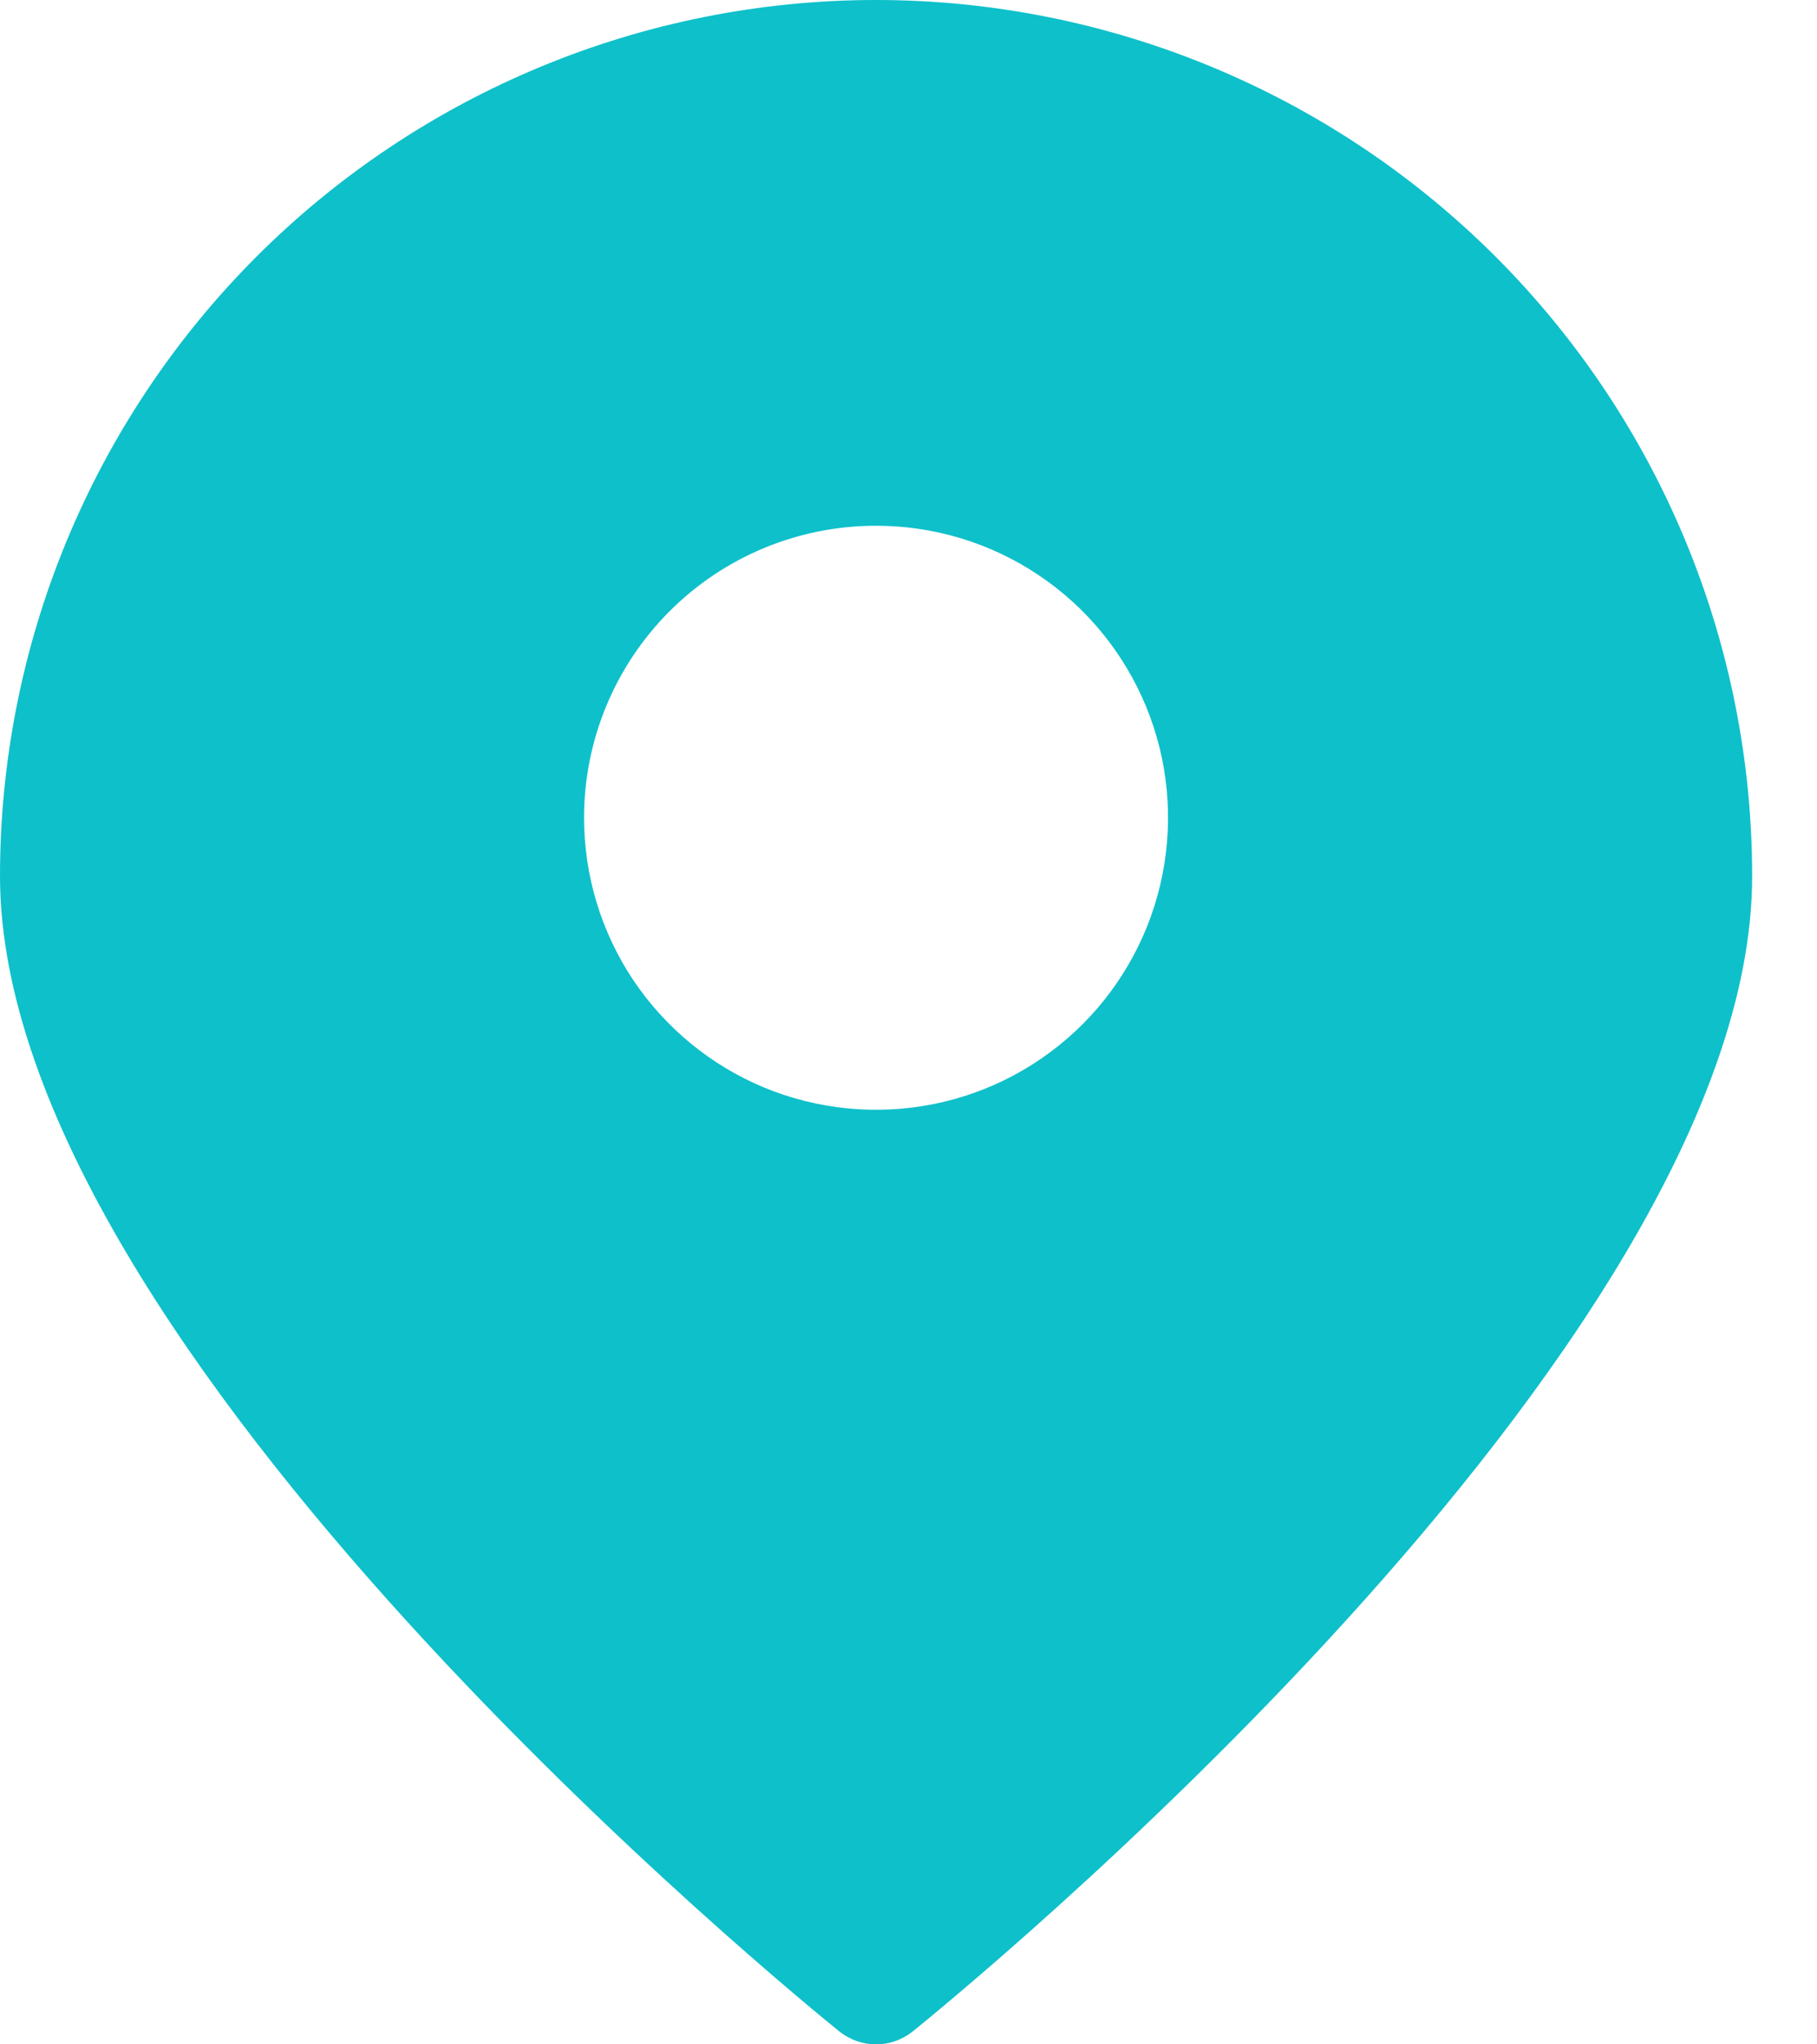 <svg width="16" height="18" viewBox="0 0 16 18" fill="none" xmlns="http://www.w3.org/2000/svg">
<path d="M7.714 18C7.831 18 7.945 17.96 8.036 17.887C8.339 17.643 15.429 11.889 15.429 7.714C15.429 5.668 14.616 3.706 13.169 2.259C11.722 0.813 9.76 0 7.714 0C5.668 0 3.706 0.813 2.259 2.259C0.813 3.706 0 5.668 0 7.714C0 11.889 7.09 17.643 7.392 17.887C7.484 17.96 7.597 18 7.714 18V18ZM7.714 4.629C8.223 4.629 8.72 4.779 9.143 5.062C9.566 5.344 9.895 5.746 10.09 6.216C10.285 6.686 10.335 7.203 10.236 7.702C10.137 8.2 9.892 8.659 9.533 9.018C9.173 9.378 8.715 9.623 8.216 9.722C7.717 9.821 7.2 9.77 6.73 9.576C6.26 9.381 5.859 9.051 5.576 8.629C5.294 8.206 5.143 7.709 5.143 7.2C5.143 6.518 5.414 5.864 5.896 5.382C6.378 4.899 7.032 4.629 7.714 4.629Z" fill="#0EC0CA"/>
</svg>

